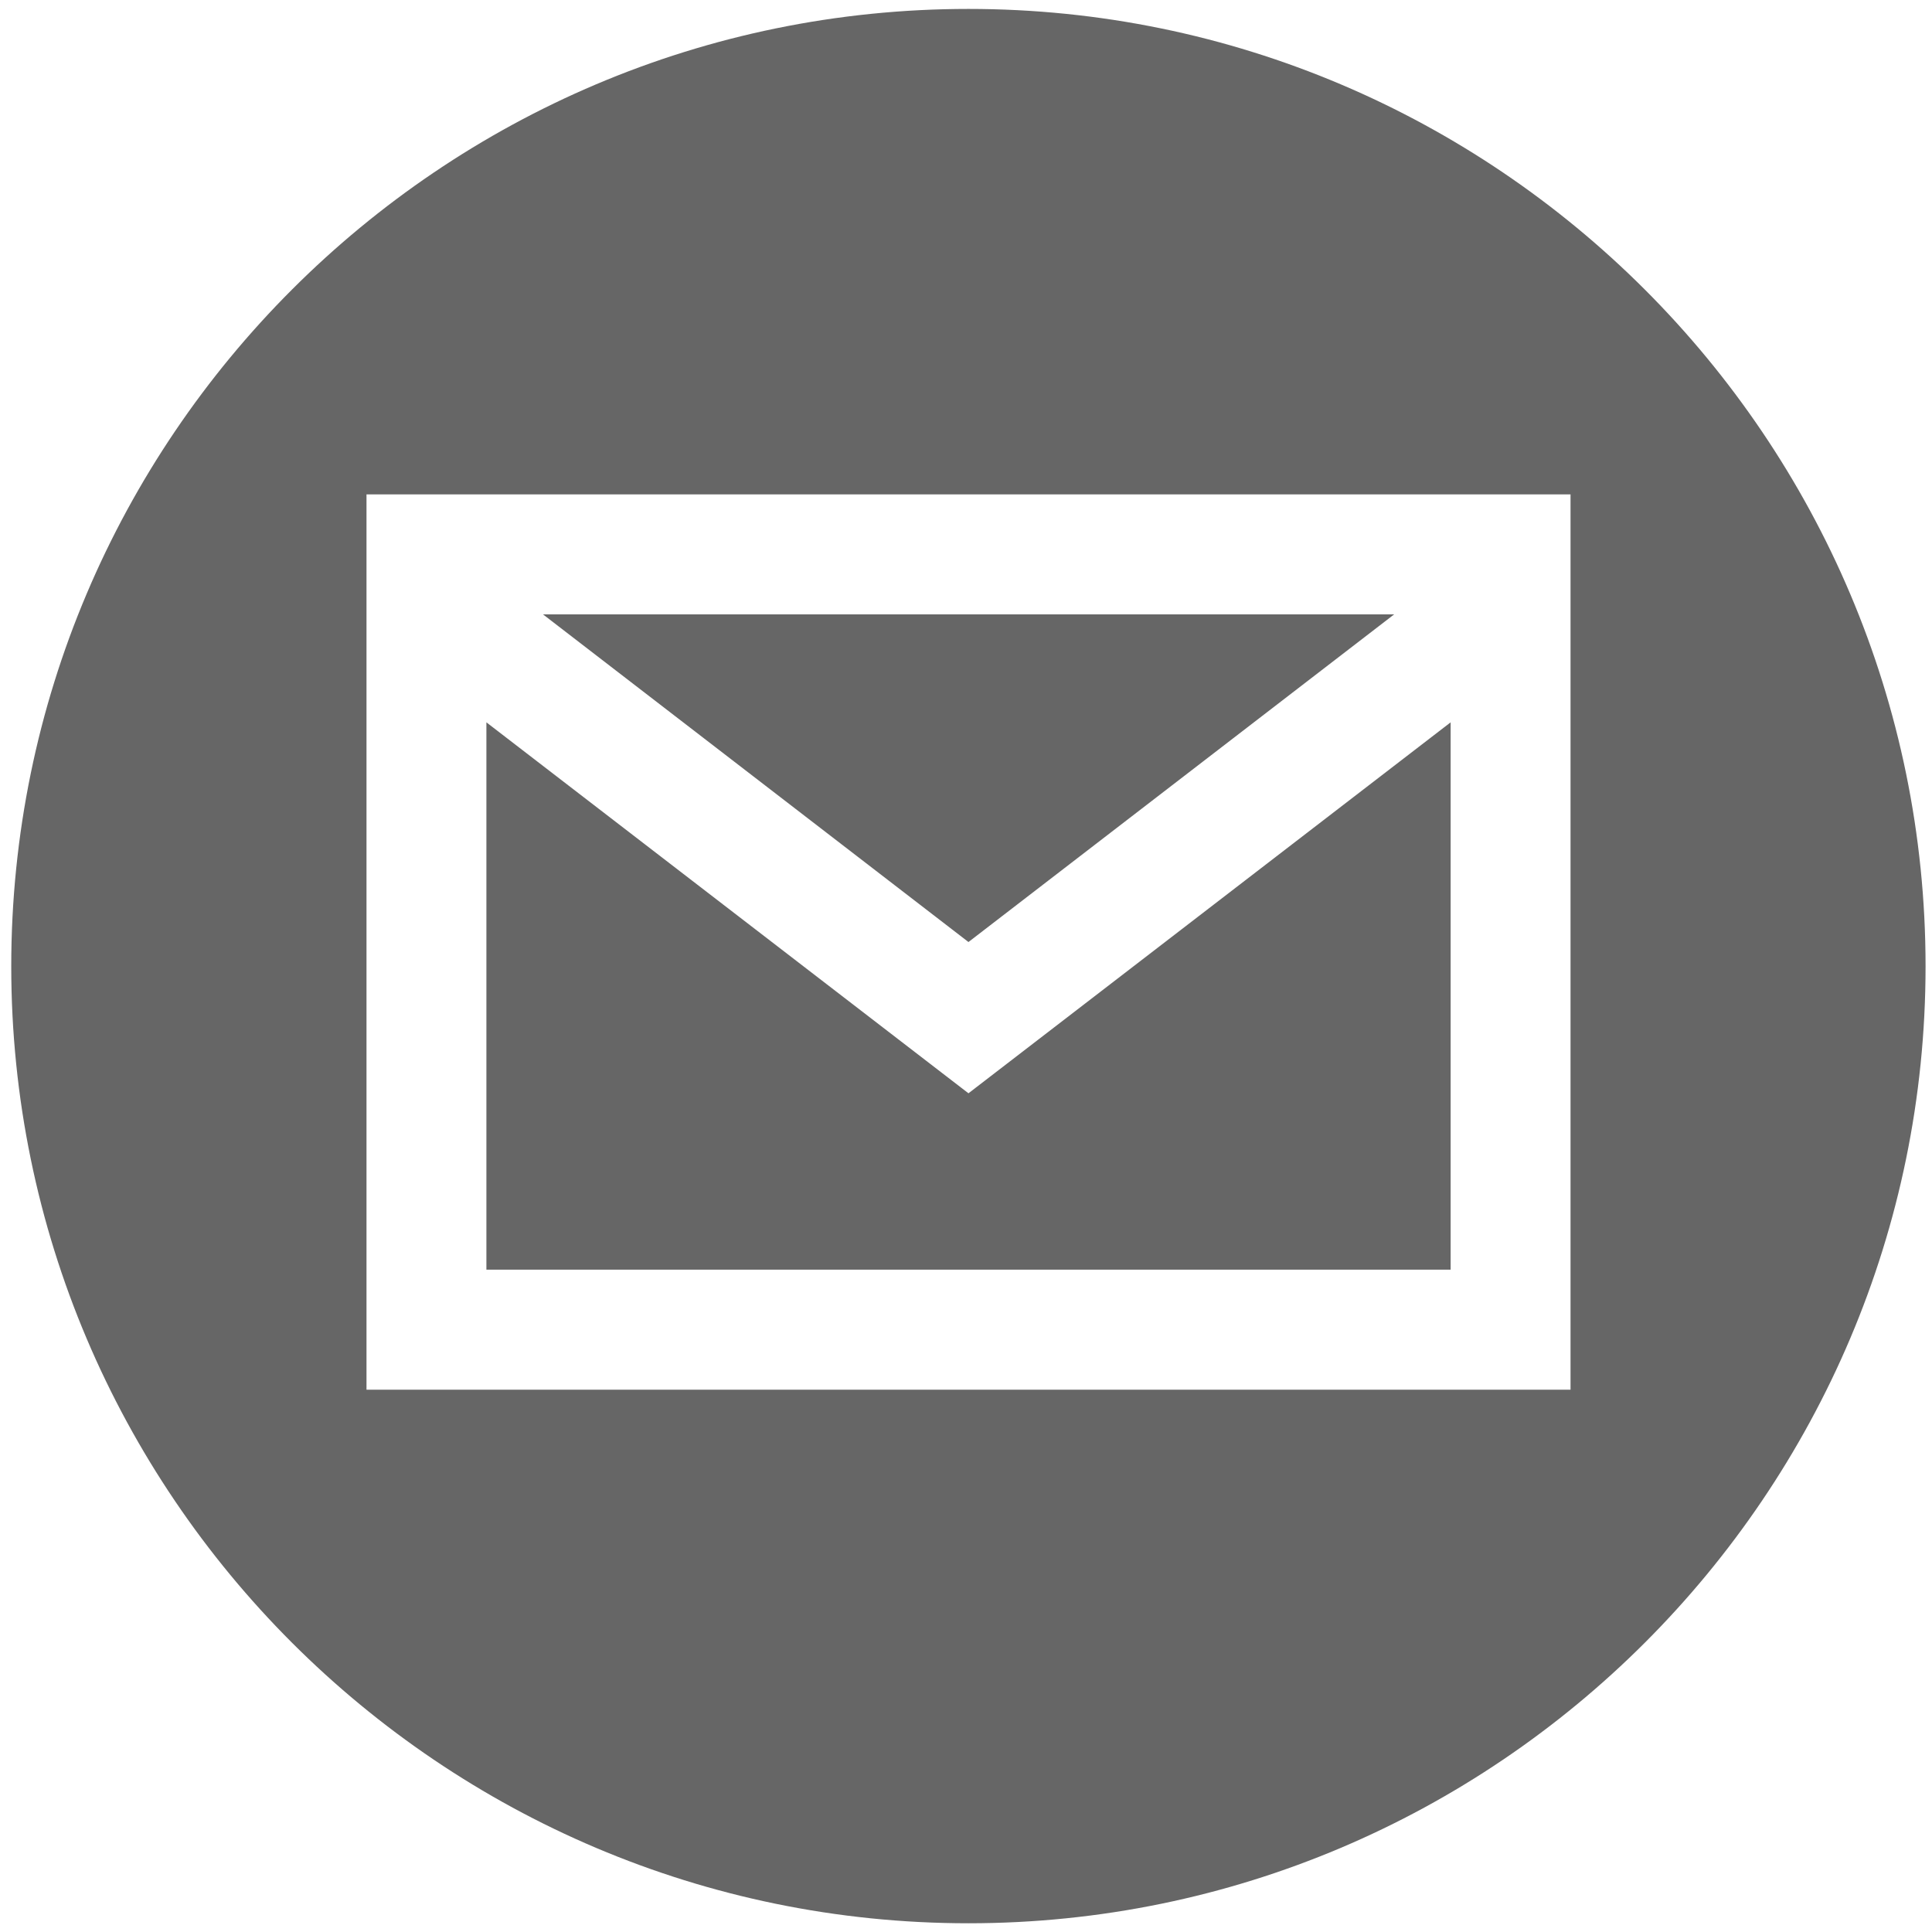 <?xml version="1.0" encoding="utf-8"?>
<!-- Generator: Adobe Illustrator 23.1.1, SVG Export Plug-In . SVG Version: 6.00 Build 0)  -->
<svg version="1.1" id="Layer_1" xmlns="http://www.w3.org/2000/svg" xmlns:xlink="http://www.w3.org/1999/xlink" x="0px" y="0px"
	 viewBox="0 0 600 600" enable-background="new 0 0 600 600" xml:space="preserve">
<path fill="#666666" d="M300.766,597.289c-163.914,0-297.273-133.328-297.273-297.203c0-163.953,133.359-297.312,297.273-297.312
	C464.641,2.773,598,136.133,598,300.086C598,463.961,464.641,597.289,300.766,597.289z M487.742,153.531H113.82v278.055h373.922
	V153.531z M432.961,190.805h-264.32l132.125,101.75L432.961,190.805z M300.766,339.531L151.055,224.328v169.984h299.453V224.328
	L300.766,339.531z"/>
</svg>
